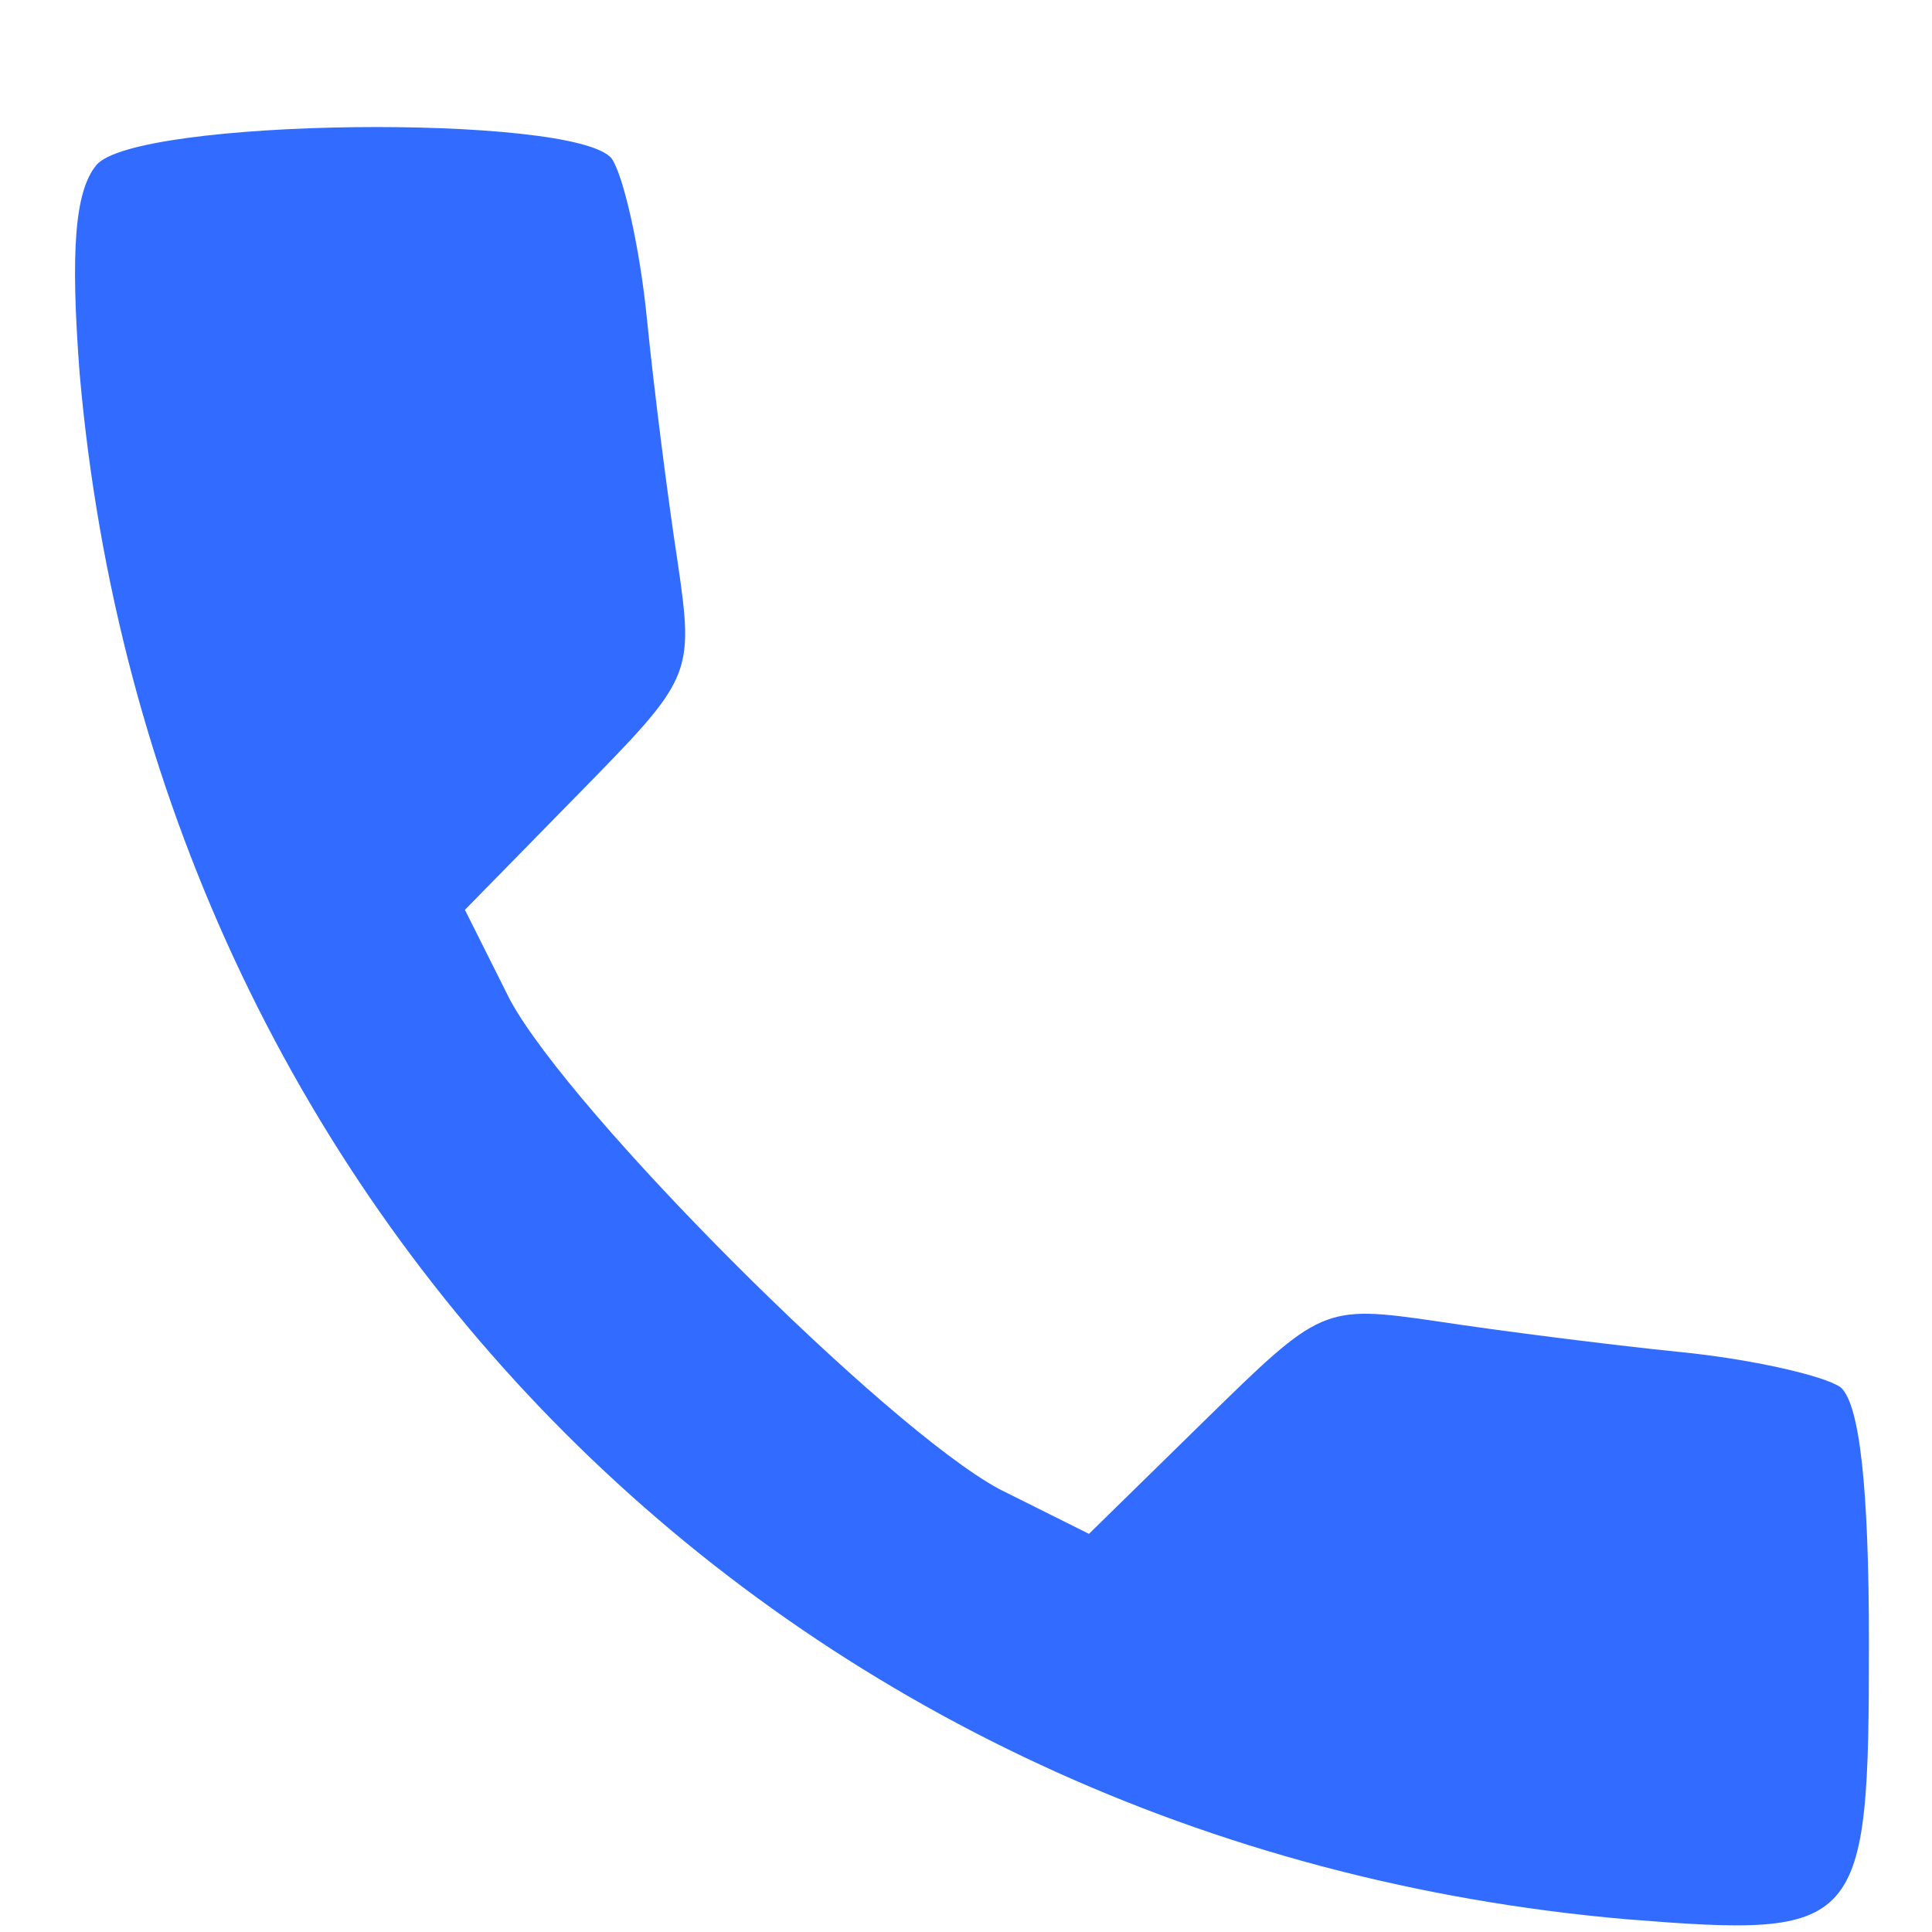 <?xml version="1.0" encoding="UTF-8"?> <svg xmlns="http://www.w3.org/2000/svg" width="14" height="14" viewBox="0 0 14 14" fill="none"> <path d="M0.697 1.198C0.543 1.386 0.509 1.815 0.577 2.705C1.108 8.786 5.699 13.376 11.779 13.907C13.492 14.044 13.543 13.993 13.543 11.903C13.543 10.773 13.475 10.173 13.338 10.053C13.218 9.968 12.687 9.848 12.173 9.797C11.659 9.745 10.854 9.642 10.409 9.574C9.587 9.454 9.57 9.471 8.73 10.293L7.891 11.115L7.24 10.79C6.418 10.345 4.14 8.067 3.695 7.244L3.369 6.593L4.191 5.754C5.013 4.915 5.031 4.898 4.911 4.076C4.842 3.63 4.739 2.825 4.688 2.311C4.637 1.797 4.517 1.266 4.431 1.147C4.157 0.821 0.971 0.855 0.697 1.198Z" fill="#316BFF"></path> </svg> 
